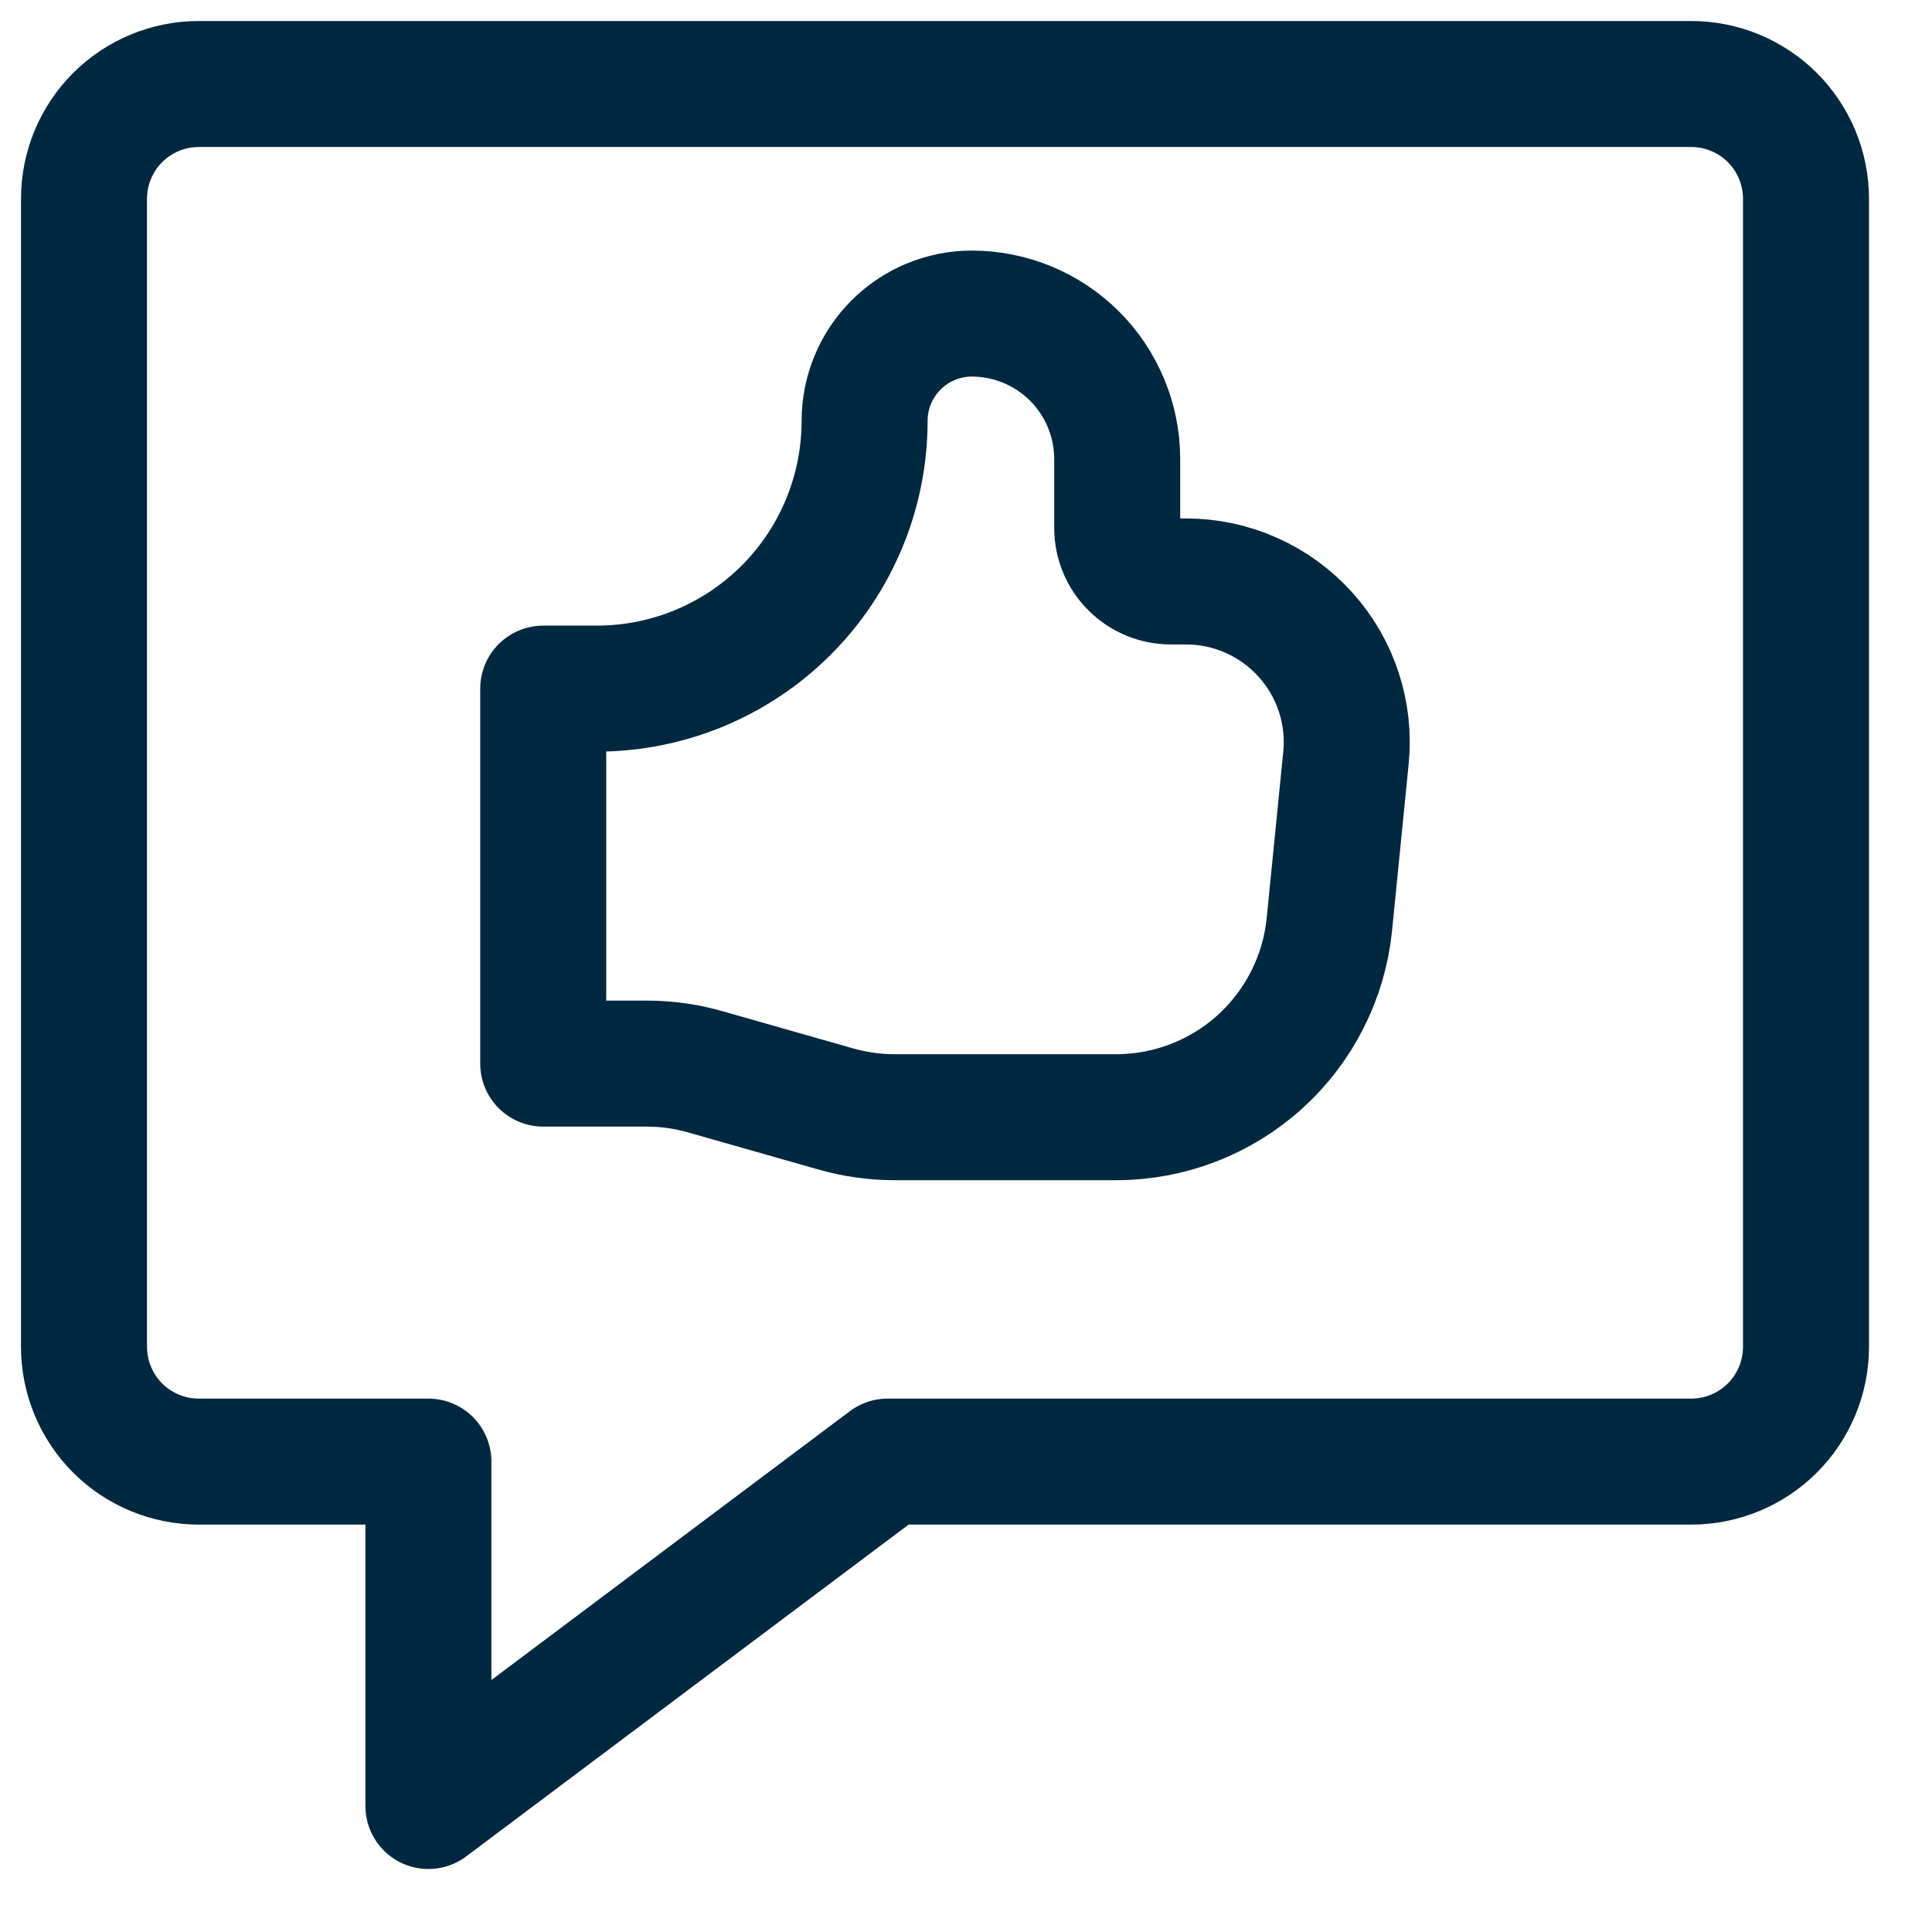 <svg xmlns="http://www.w3.org/2000/svg" width="23" height="23" viewBox="0 0 23 23" fill="none"><path d="M6.467 12.662V8.198H7.105C7.95 8.198 8.761 7.862 9.359 7.264C9.957 6.666 10.293 5.855 10.293 5.009C10.293 4.671 10.428 4.346 10.667 4.107C10.906 3.868 11.231 3.733 11.569 3.733C11.796 3.733 12.021 3.778 12.232 3.865C12.441 3.952 12.632 4.08 12.793 4.24C12.954 4.401 13.081 4.592 13.168 4.802C13.255 5.012 13.3 5.237 13.3 5.465V6.285C13.3 6.454 13.367 6.616 13.487 6.735C13.607 6.855 13.769 6.922 13.938 6.922H14.12C14.387 6.922 14.652 6.978 14.896 7.087C15.14 7.195 15.359 7.354 15.538 7.552C15.718 7.75 15.854 7.984 15.937 8.238C16.021 8.492 16.05 8.76 16.023 9.026L15.826 11.003C15.763 11.633 15.468 12.216 14.999 12.641C14.53 13.065 13.92 13.3 13.287 13.3H10.651C10.414 13.3 10.178 13.267 9.95 13.202L8.401 12.761C8.173 12.695 7.937 12.662 7.7 12.662H6.467Z" stroke="#002840" stroke-width="1.5" stroke-linecap="round" stroke-linejoin="round"></path><path d="M20.133 17.4H10.567L5.1 21.5V17.4H2.367C2.004 17.4 1.657 17.256 1.4 17C1.144 16.743 1 16.396 1 16.033V2.367C1 2.004 1.144 1.657 1.4 1.4C1.657 1.144 2.004 1 2.367 1H20.133C20.496 1 20.843 1.144 21.1 1.4C21.356 1.657 21.5 2.004 21.5 2.367V16.033C21.5 16.396 21.356 16.743 21.1 17C20.843 17.256 20.496 17.4 20.133 17.4Z" stroke="#002840" stroke-width="1.5" stroke-linecap="round" stroke-linejoin="round"></path></svg>